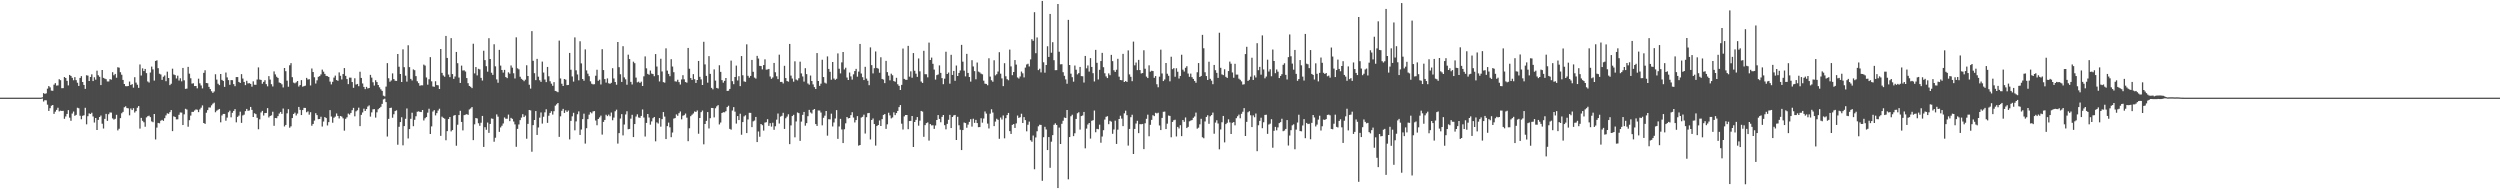 <?xml version="1.0" encoding="UTF-8"?>
<svg xmlns="http://www.w3.org/2000/svg" width="1920" height="150">
  <path d="M0 75.000h1v1.000H0zM1 75.000h1v1.000H1zM2 75.000h1v1.000H2zM3 75.000h1v1.000H3zM4 75.000h1v1.000H4zM5 75.000h1v1.000H5zM6 75.000h1v1.000H6zM7 75.000h1v1.000H7zM8 75.000h1v1.000H8zM9 75.000h1v1.000H9zM10 75.000h1v1.000H10zM11 75.000h1v1.000H11zM12 75.000h1v1.000H12zM13 75.000h1v1.000H13zM14 75.000h1v1.000H14zM15 75.000h1v1.000H15zM16 75.000h1v1.000H16zM17 75.000h1v1.000H17zM18 75.000h1v1.000H18zM19 75.000h1v1.000H19zM20 75.000h1v1.000H20zM21 75.000h1v1.000H21zM22 75.000h1v1.000H22zM23 75.000h1v1.000H23zM24 75.000h1v1.000H24zM25 75.000h1v1.000H25zM26 75.000h1v1.000H26zM27 75.000h1v1.000H27zM28 75.000h1v1.000H28zM29 75.000h1v1.000H29zM30 75.000h1v1.000H30zM31 75.000h1v1.000H31zM32 74.716h1v1.000H32zM33 71.514h1v6.438H33zM34 72.065h1v4.908H34zM35 71.674h1v5.386H35zM36 68.083h1v12.283H36zM37 66.079h1v19.141H37zM38 67.112h1v16.009H38zM39 69.599h1v11.586H39zM40 69.710h1v10.924H40zM41 65.017h1v22.433H41zM42 63.854h1v21.885H42zM43 65.744h1v18.614H43zM44 65.606h1v17.119H44zM45 60.814h1v24.751H45zM46 61.571h1v23.398H46zM47 67.713h1v17.537H47zM48 67.711h1v17.382H48zM49 59.150h1v32.113H49zM50 59.902h1v29.553H50zM51 62.123h1v25.365H51zM52 65.589h1v18.986H52zM53 57.530h1v32.856H53zM54 58.320h1v34.466H54zM55 59.761h1v27.415H55zM56 61.648h1v24.021H56zM57 59.255h1v29.683H57zM58 61.552h1v26.663H58zM59 63.527h1v19.233H59zM60 66.001h1v17.165H60zM61 59.853h1v29.024H61zM62 58.486h1v33.104H62zM63 62.992h1v25.959H63zM64 65.217h1v23.300H64zM65 68.265h1v14.514H65zM66 57.809h1v37.701H66zM67 58.072h1v31.195H67zM68 62.208h1v24.888H68zM69 59.137h1v28.398H69zM70 57.090h1v29.502H70zM71 62.234h1v27.236H71zM72 59.346h1v34.767H72zM73 61.171h1v29.433H73zM74 54.263h1v45.556H74zM75 57.808h1v34.254H75zM76 58.992h1v30.840H76zM77 65.345h1v23.408H77zM78 53.744h1v41.276H78zM79 59.802h1v38.922H79zM80 60.382h1v30.899H80zM81 60.809h1v26.647H81zM82 62.574h1v30.232H82zM83 62.550h1v25.215H83zM84 60.796h1v25.603H84zM85 61.190h1v25.305H85zM86 55.473h1v35.448H86zM87 57.816h1v34.060H87zM88 56.762h1v34.453H88zM89 59.684h1v28.501H89zM90 51.663h1v48.497H90zM91 51.971h1v46.901H91zM92 55.460h1v35.284H92zM93 57.417h1v29.595H93zM94 61.410h1v24.508H94zM95 64.536h1v17.819H95zM96 66.167h1v15.481H96zM97 66.239h1v16.731H97zM98 66.055h1v17.139H98zM99 62.613h1v25.985H99zM100 65.301h1v17.984H100zM101 64.623h1v19.929H101zM102 67.352h1v15.741H102zM103 59.291h1v27.154H103zM104 63.436h1v21.931H104zM105 65.062h1v17.703H105zM106 67.464h1v13.970H106zM107 49.517h1v49.264H107zM108 58.033h1v32.468H108zM109 52.501h1v40.277H109zM110 54.599h1v39.304H110zM111 52.929h1v44.412H111zM112 56.143h1v34.009H112zM113 62.575h1v26.673H113zM114 63.371h1v25.481H114zM115 55.719h1v34.229H115zM116 51.169h1v42.041H116zM117 53.318h1v40.554H117zM118 61.905h1v25.666H118zM119 46.818h1v60.313H119zM120 46.314h1v51.708H120zM121 52.380h1v42.013H121zM122 56.620h1v38.115H122zM123 57.210h1v35.517H123zM124 61.339h1v30.726H124zM125 58.949h1v33.895H125zM126 57.937h1v32.831H126zM127 62.343h1v26.307H127zM128 55.035h1v31.985H128zM129 59.915h1v27.475H129zM130 65.369h1v20.755H130zM131 64.308h1v20.214H131zM132 52.759h1v47.939H132zM133 57.213h1v32.154H133zM134 57.696h1v32.146H134zM135 60.274h1v31.433H135zM136 58.137h1v33.534H136zM137 61.830h1v26.357H137zM138 60.110h1v26.251H138zM139 62.480h1v23.990H139zM140 52.153h1v43.873H140zM141 61.714h1v26.076H141zM142 68.258h1v15.322H142zM143 68.067h1v16.072H143zM144 51.361h1v45.950H144zM145 56.598h1v35.701H145zM146 60.111h1v28.681H146zM147 64.213h1v21.725H147zM148 63.924h1v21.993H148zM149 66.077h1v18.759H149zM150 66.061h1v17.947H150zM151 67.840h1v16.417H151zM152 60.395h1v25.709H152zM153 64.002h1v20.037H153zM154 65.637h1v17.066H154zM155 67.873h1v13.050H155zM156 55.951h1v38.495H156zM157 53.945h1v41.181H157zM158 63.719h1v22.861H158zM159 63.957h1v20.608H159zM160 66.699h1v15.852H160zM161 68.403h1v14.190H161zM162 70.115h1v10.762H162zM163 71.310h1v8.312H163zM164 70.228h1v8.611H164zM165 57.036h1v29.166H165zM166 61.116h1v23.895H166zM167 64.298h1v19.969H167zM168 65.357h1v18.303H168zM169 56.843h1v37.131H169zM170 61.319h1v27.339H170zM171 62.174h1v25.328H171zM172 66.721h1v20.761H172zM173 55.696h1v37.007H173zM174 59.418h1v30.894H174zM175 61.531h1v24.703H175zM176 65.137h1v19.851H176zM177 61.492h1v28.633H177zM178 61.595h1v25.041H178zM179 64.604h1v20.573H179zM180 66.192h1v17.601H180zM181 59.165h1v34.811H181zM182 59.175h1v30.588H182zM183 62.944h1v25.825H183zM184 63.682h1v22.094H184zM185 56.950h1v37.403H185zM186 60.292h1v28.383H186zM187 62.927h1v25.146H187zM188 65.366h1v19.972H188zM189 62.038h1v21.602H189zM190 64.070h1v21.046H190zM191 63.907h1v20.951H191zM192 64.429h1v17.693H192zM193 66.576h1v17.800H193zM194 62.472h1v27.397H194zM195 65.064h1v21.942H195zM196 65.107h1v22.532H196zM197 61.084h1v29.376H197zM198 51.772h1v47.492H198zM199 61.058h1v30.611H199zM200 61.370h1v25.023H200zM201 64.331h1v20.838H201zM202 62.869h1v25.884H202zM203 61.614h1v25.241H203zM204 64.636h1v22.123H204zM205 66.282h1v16.743H205zM206 58.487h1v31.721H206zM207 61.120h1v27.946H207zM208 64.663h1v23.915H208zM209 66.410h1v19.401H209zM210 54.844h1v41.751H210zM211 57.145h1v33.481H211zM212 58.942h1v31.855H212zM213 59.857h1v29.338H213zM214 63.378h1v23.793H214zM215 63.789h1v22.160H215zM216 64.771h1v22.687H216zM217 67.175h1v16.193H217zM218 52.218h1v44.882H218zM219 54.681h1v41.268H219zM220 61.963h1v25.053H220zM221 66.599h1v17.249H221zM222 50.143h1v47.963H222zM223 48.490h1v48.536H223zM224 59.278h1v31.422H224zM225 63.447h1v24.097H225zM226 64.010h1v22.523H226zM227 63.208h1v25.461H227zM228 62.224h1v25.036H228zM229 66.466h1v15.674H229zM230 65.320h1v19.073H230zM231 61.542h1v26.826H231zM232 66.538h1v18.000H232zM233 66.162h1v16.687H233zM234 65.778h1v17.132H234zM235 59.817h1v26.387H235zM236 61.064h1v24.476H236zM237 60.808h1v27.261H237zM238 65.621h1v20.543H238zM239 52.591h1v43.963H239zM240 55.315h1v39.853H240zM241 59.339h1v33.305H241zM242 64.173h1v22.755H242zM243 61.687h1v26.714H243zM244 59.007h1v32.519H244zM245 58.466h1v32.925H245zM246 57.159h1v32.501H246zM247 53.430h1v43.762H247zM248 55.031h1v38.312H248zM249 56.722h1v33.161H249zM250 58.268h1v32.399H250zM251 58.483h1v37.889H251zM252 59.144h1v34.629H252zM253 62.658h1v21.947H253zM254 64.796h1v24.689H254zM255 62.839h1v31.426H255zM256 59.614h1v30.827H256zM257 58.083h1v31.456H257zM258 61.508h1v25.611H258zM259 62.054h1v26.975H259zM260 55.592h1v35.400H260zM261 58.211h1v30.880H261zM262 61.014h1v28.511H262zM263 56.887h1v34.015H263zM264 52.275h1v48.064H264zM265 58.290h1v32.967H265zM266 60.742h1v29.386H266zM267 64.630h1v22.624H267zM268 59.582h1v28.430H268zM269 59.648h1v27.072H269zM270 63.033h1v21.625H270zM271 67.430h1v15.432H271zM272 60.126h1v29.242H272zM273 64.899h1v20.593H273zM274 64.463h1v20.204H274zM275 66.189h1v16.486H275zM276 55.099h1v41.796H276zM277 59.853h1v28.342H277zM278 64.107h1v22.250H278zM279 66.784h1v16.667H279zM280 68.463h1v16.793H280zM281 66.708h1v17.049H281zM282 67.966h1v13.859H282zM283 67.601h1v13.358H283zM284 57.507h1v32.035H284zM285 59.590h1v26.710H285zM286 63.199h1v20.752H286zM287 65.687h1v18.104H287zM288 61.608h1v28.697H288zM289 63.007h1v23.247H289zM290 65.255h1v18.640H290zM291 67.081h1v15.925H291zM292 68.604h1v13.403H292zM293 69.807h1v9.969H293zM294 73.491h1v2.860H294zM295 74.031h1v1.739H295zM296 66.534h1v11.915H296zM297 48.476h1v56.365H297zM298 60.090h1v31.198H298zM299 62.758h1v20.210H299zM300 61.773h1v20.904H300zM301 56.345h1v34.083H301zM302 60.710h1v27.062H302zM303 61.980h1v23.323H303zM304 62.158h1v22.596H304zM305 41.471h1v69.701H305zM306 51.229h1v46.152H306zM307 56.843h1v36.894H307zM308 62.972h1v27.113H308zM309 37.881h1v73.721H309zM310 51.588h1v45.227H310zM311 58.124h1v33.092H311zM312 62.681h1v20.607H312zM313 34.765h1v71.560H313zM314 51.545h1v47.579H314zM315 60.581h1v30.676H315zM316 61.817h1v24.737H316zM317 53.310h1v43.595H317zM318 53.919h1v38.064H318zM319 58.487h1v30.816H319zM320 62.436h1v23.385H320zM321 63.870h1v21.654H321zM322 65.824h1v20.086H322zM323 65.464h1v20.598H323zM324 65.532h1v18.939H324zM325 49.633h1v42.898H325zM326 50.366h1v40.479H326zM327 59.482h1v30.443H327zM328 65.047h1v21.476H328zM329 60.898h1v22.594H329zM330 43.855h1v59.081H330zM331 62.470h1v34.588H331zM332 66.410h1v19.249H332zM333 66.641h1v17.916H333zM334 62.409h1v26.198H334zM335 65.339h1v21.540H335zM336 65.513h1v19.362H336zM337 68.358h1v15.144H337zM338 37.621h1v66.744H338zM339 55.940h1v33.675H339zM340 57.982h1v32.560H340zM341 58.910h1v32.248H341zM342 27.612h1v80.101H342zM343 44.477h1v56.253H343zM344 57.259h1v34.179H344zM345 59.235h1v30.621H345zM346 29.277h1v71.619H346zM347 56.867h1v43.021H347zM348 60.569h1v28.254H348zM349 58.700h1v29.595H349zM350 39.890h1v72.052H350zM351 48.559h1v47.251H351zM352 59.569h1v28.779H352zM353 63.701h1v21.377H353zM354 50.389h1v43.242H354zM355 54.092h1v46.069H355zM356 54.017h1v34.381H356zM357 54.954h1v33.113H357zM358 59.944h1v27.712H358zM359 63.879h1v24.325H359zM360 66.014h1v18.033H360zM361 66.688h1v16.639H361zM362 67.665h1v14.561H362zM363 33.577h1v74.066H363zM364 56.371h1v39.116H364zM365 51.531h1v39.117H365zM366 57.894h1v33.111H366zM367 52.824h1v41.833H367zM368 53.283h1v43.321H368zM369 59.810h1v34.473H369zM370 61.824h1v27.237H370zM371 38.961h1v73.909H371zM372 46.198h1v51.506H372zM373 50.852h1v48.847H373zM374 55.043h1v39.056H374zM375 29.321h1v72.696H375zM376 45.328h1v49.830H376zM377 55.838h1v35.162H377zM378 57.523h1v33.699H378zM379 34.016h1v74.811H379zM380 50.961h1v54.841H380zM381 60.987h1v26.880H381zM382 63.543h1v26.070H382zM383 38.286h1v62.988H383zM384 50.361h1v47.546H384zM385 53.736h1v42.835H385zM386 55.770h1v39.069H386zM387 53.638h1v36.585H387zM388 59.170h1v32.027H388zM389 59.994h1v31.208H389zM390 55.571h1v32.442H390zM391 56.581h1v36.462H391zM392 50.280h1v40.258H392zM393 51.953h1v39.346H393zM394 56.278h1v37.056H394zM395 60.268h1v35.293H395zM396 28.679h1v84.043H396zM397 52.498h1v46.461H397zM398 53.259h1v42.347H398zM399 58.933h1v33.309H399zM400 60.522h1v29.806H400zM401 61.327h1v26.397H401zM402 62.359h1v27.571H402zM403 61.171h1v27.533H403zM404 50.108h1v56.424H404zM405 58.356h1v36.765H405zM406 65.060h1v19.434H406zM407 68.056h1v16.720H407zM408 23.913h1v92.619H408zM409 46.689h1v49.395H409zM410 56.232h1v35.946H410zM411 61.562h1v23.734H411zM412 45.228h1v58.414H412zM413 58.871h1v39.027H413zM414 61.658h1v28.701H414zM415 62.880h1v23.497H415zM416 47.310h1v47.595H416zM417 55.690h1v33.938H417zM418 61.083h1v25.191H418zM419 63.070h1v20.843H419zM420 51.383h1v42.973H420zM421 58.580h1v30.311H421zM422 62.426h1v24.313H422zM423 64.269h1v21.155H423zM424 65.905h1v22.102H424zM425 63.056h1v22.349H425zM426 69.835h1v11.325H426zM427 70.204h1v9.917H427zM428 70.811h1v8.300H428zM429 31.166h1v73.937H429zM430 60.256h1v29.079H430zM431 64.324h1v20.775H431zM432 66.043h1v17.548H432zM433 60.685h1v26.024H433zM434 61.171h1v23.542H434zM435 65.372h1v20.583H435zM436 65.207h1v19.703H436zM437 40.633h1v66.406H437zM438 53.572h1v39.237H438zM439 58.704h1v30.643H439zM440 62.658h1v23.963H440zM441 28.716h1v71.404H441zM442 54.013h1v39.217H442zM443 57.199h1v30.566H443zM444 61.686h1v23.853H444zM445 31.684h1v71.939H445zM446 48.665h1v50.795H446zM447 60.663h1v30.826H447zM448 61.992h1v25.328H448zM449 37.917h1v72.380H449zM450 54.052h1v44.386H450zM451 56.566h1v34.920H451zM452 58.504h1v29.543H452zM453 62.484h1v23.697H453zM454 64.322h1v22.734H454zM455 64.817h1v20.715H455zM456 64.646h1v20.668H456zM457 58.154h1v34.441H457zM458 53.536h1v42.684H458zM459 62.059h1v29.308H459zM460 61.201h1v28.953H460zM461 64.872h1v23.920H461zM462 37.763h1v65.632H462zM463 53.822h1v39.797H463zM464 60.705h1v31.389H464zM465 63.422h1v24.685H465zM466 60.206h1v28.982H466zM467 63.939h1v24.098H467zM468 64.335h1v24.971H468zM469 63.611h1v22.831H469zM470 52.365h1v40.011H470zM471 60.285h1v30.040H471zM472 62.969h1v22.462H472zM473 65.059h1v19.150H473zM474 32.241h1v78.026H474zM475 51.600h1v50.631H475zM476 57.054h1v34.003H476zM477 62.909h1v24.749H477zM478 35.506h1v68.457H478zM479 59.456h1v36.170H479zM480 60.949h1v26.957H480zM481 65.053h1v20.385H481zM482 41.973h1v57.279H482zM483 45.344h1v53.685H483zM484 62.865h1v28.283H484zM485 64.890h1v23.263H485zM486 47.357h1v57.890H486zM487 48.519h1v46.788H487zM488 59.585h1v29.896H488zM489 63.223h1v24.593H489zM490 62.710h1v27.514H490zM491 63.699h1v26.824H491zM492 62.701h1v26.342H492zM493 66.055h1v18.012H493zM494 58.620h1v31.636H494zM495 43.335h1v61.505H495zM496 52.466h1v41.921H496zM497 56.755h1v30.777H497zM498 57.421h1v32.851H498zM499 54.172h1v41.598H499zM500 56.505h1v36.749H500zM501 56.906h1v33.889H501zM502 58.502h1v31.332H502zM503 41.510h1v67.011H503zM504 51.121h1v42.858H504zM505 57.724h1v37.165H505zM506 62.551h1v28.115H506zM507 45.122h1v52.183H507zM508 54.904h1v36.586H508zM509 63.080h1v22.967H509zM510 63.474h1v26.055H510zM511 37.099h1v69.726H511zM512 54.238h1v42.634H512zM513 56.731h1v37.406H513zM514 58.514h1v39.274H514zM515 45.472h1v59.916H515zM516 51.089h1v50.702H516zM517 55.424h1v35.656H517zM518 62.440h1v28.251H518zM519 62.655h1v25.189H519zM520 61.217h1v27.708H520zM521 63.064h1v23.853H521zM522 64.914h1v20.670H522zM523 61.043h1v30.579H523zM524 57.758h1v31.140H524zM525 60.926h1v27.492H525zM526 63.010h1v24.196H526zM527 63.483h1v26.885H527zM528 36.817h1v71.646H528zM529 52.794h1v45.720H529zM530 59.970h1v29.265H530zM531 61.395h1v26.700H531zM532 56.959h1v30.186H532zM533 60.835h1v24.746H533zM534 63.707h1v22.244H534zM535 61.419h1v23.398H535zM536 46.772h1v55.941H536zM537 58.987h1v31.617H537zM538 60.954h1v25.169H538zM539 65.263h1v19.624H539zM540 32.107h1v78.752H540zM541 49.434h1v45.802H541zM542 58.256h1v34.563H542zM543 63.498h1v22.565H543zM544 43.095h1v55.565H544zM545 56.712h1v34.044H545zM546 67.473h1v15.406H546zM547 68.583h1v14.410H547zM548 53.274h1v36.893H548zM549 61.909h1v21.252H549zM550 67.540h1v14.136H550zM551 67.997h1v12.727H551zM552 50.104h1v45.501H552zM553 55.181h1v38.948H553zM554 61.557h1v25.213H554zM555 63.507h1v22.637H555zM556 62.089h1v24.165H556zM557 59.897h1v25.482H557zM558 69.820h1v12.399H558zM559 69.678h1v11.513H559zM560 68.290h1v30.691H560zM561 46.517h1v53.081H561zM562 62.343h1v22.549H562zM563 64.684h1v17.612H563zM564 59.143h1v26.614H564zM565 50.372h1v44.547H565zM566 61.816h1v27.308H566zM567 58.537h1v33.658H567zM568 66.130h1v21.193H568zM569 43.050h1v60.450H569zM570 57.784h1v35.966H570zM571 62.502h1v26.913H571zM572 62.888h1v25.643H572zM573 34.064h1v68.149H573zM574 58.196h1v33.558H574zM575 59.654h1v26.975H575zM576 58.301h1v28.393H576zM577 46.011h1v51.638H577zM578 55.138h1v38.044H578zM579 59.596h1v32.953H579zM580 60.373h1v29.409H580zM581 42.905h1v66.220H581zM582 44.973h1v55.978H582zM583 50.600h1v54.420H583zM584 50.734h1v44.517H584zM585 53.319h1v42.856H585zM586 49.968h1v50.332H586zM587 45.587h1v48.589H587zM588 53.506h1v40.327H588zM589 53.324h1v38.230H589zM590 52.944h1v43.707H590zM591 58.710h1v35.901H591zM592 60.541h1v36.699H592zM593 59.514h1v34.766H593zM594 48.326h1v51.350H594zM595 55.509h1v41.447H595zM596 58.565h1v33.323H596zM597 60.778h1v26.400H597zM598 41.995h1v52.886H598zM599 62.918h1v26.627H599zM600 62.876h1v26.065H600zM601 64.095h1v22.537H601zM602 50.530h1v48.476H602zM603 59.966h1v30.841H603zM604 62.254h1v27.283H604zM605 62.705h1v25.038H605zM606 33.753h1v76.945H606zM607 58.041h1v38.275H607zM608 60.336h1v28.827H608zM609 62.702h1v25.457H609zM610 47.108h1v58.358H610zM611 61.071h1v32.191H611zM612 61.764h1v24.590H612zM613 60.088h1v26.814H613zM614 47.384h1v60.785H614zM615 56.369h1v37.039H615zM616 58.716h1v29.498H616zM617 62.667h1v23.309H617zM618 52.393h1v44.125H618zM619 56.937h1v37.635H619zM620 64.122h1v25.095H620zM621 65.048h1v19.309H621zM622 58.010h1v28.350H622zM623 62.232h1v24.937H623zM624 64.795h1v19.579H624zM625 66.909h1v16.810H625zM626 68.369h1v26.919H626zM627 40.740h1v55.990H627zM628 62.200h1v22.642H628zM629 65.968h1v18.934H629zM630 64.235h1v22.183H630zM631 45.853h1v50.408H631zM632 59.172h1v31.294H632zM633 63.464h1v25.376H633zM634 64.131h1v21.114H634zM635 43.331h1v60.882H635zM636 52.948h1v38.581H636zM637 55.124h1v36.594H637zM638 61.243h1v26.061H638zM639 47.630h1v49.518H639zM640 60.327h1v33.710H640zM641 61.347h1v29.645H641zM642 60.534h1v24.034H642zM643 40.991h1v65.671H643zM644 52.813h1v44.294H644zM645 56.359h1v34.944H645zM646 47.899h1v51.541H646zM647 39.945h1v69.906H647zM648 53.337h1v45.960H648zM649 52.031h1v42.664H649zM650 59.567h1v30.269H650zM651 61.416h1v29.492H651zM652 55.706h1v34.939H652zM653 58.685h1v29.751H653zM654 61.117h1v25.051H654zM655 57.104h1v33.180H655zM656 54.595h1v39.446H656zM657 52.892h1v39.332H657zM658 58.883h1v30.321H658zM659 55.003h1v56.887H659zM660 33.734h1v77.610H660zM661 56.454h1v33.830H661zM662 59.311h1v30.377H662zM663 61.471h1v26.589H663zM664 51.292h1v51.236H664zM665 60.362h1v29.644H665zM666 62.013h1v24.924H666zM667 65.428h1v21.322H667zM668 36.422h1v70.707H668zM669 50.021h1v42.123H669zM670 56.394h1v34.598H670zM671 52.370h1v42.924H671zM672 39.509h1v72.304H672zM673 52.190h1v44.652H673zM674 52.746h1v43.277H674zM675 55.871h1v36.661H675zM676 43.972h1v52.776H676zM677 60.630h1v30.855H677zM678 61.112h1v27.154H678zM679 63.834h1v23.775H679zM680 46.767h1v52.201H680zM681 55.373h1v40.108H681zM682 58.099h1v28.477H682zM683 61.713h1v26.920H683zM684 56.585h1v34.351H684zM685 57.804h1v32.416H685zM686 62.259h1v24.030H686zM687 62.768h1v25.666H687zM688 59.771h1v27.079H688zM689 64.711h1v20.481H689zM690 65.925h1v16.360H690zM691 69.100h1v11.603H691zM692 65.167h1v29.794H692zM693 37.263h1v62.204H693zM694 60.568h1v28.821H694zM695 61.230h1v27.096H695zM696 61.323h1v26.982H696zM697 35.230h1v64.000H697zM698 58.876h1v34.124H698zM699 54.759h1v38.054H699zM700 59.683h1v29.395H700zM701 40.780h1v72.105H701zM702 54.316h1v39.381H702zM703 56.555h1v35.525H703zM704 59.017h1v30.905H704zM705 44.879h1v51.612H705zM706 54.782h1v37.882H706zM707 62.644h1v22.568H707zM708 63.672h1v22.039H708zM709 39.022h1v66.047H709zM710 56.977h1v39.147H710zM711 57.023h1v37.557H711zM712 59.393h1v34.593H712zM713 32.710h1v75.287H713zM714 46.062h1v49.202H714zM715 44.237h1v52.093H715zM716 49.024h1v47.204H716zM717 53.429h1v45.536H717zM718 61.126h1v35.227H718zM719 57.722h1v34.417H719zM720 57.212h1v31.180H720zM721 50.243h1v41.098H721zM722 55.960h1v37.955H722zM723 60.011h1v29.730H723zM724 64.678h1v23.637H724zM725 60.418h1v35.717H725zM726 39.744h1v59.562H726zM727 56.829h1v38.285H727zM728 55.710h1v36.314H728zM729 64.278h1v23.943H729zM730 42.088h1v56.277H730zM731 57.572h1v32.279H731zM732 54.455h1v34.150H732zM733 62.049h1v26.206H733zM734 50.320h1v57.213H734zM735 58.393h1v31.328H735zM736 56.000h1v40.181H736zM737 54.108h1v45.519H737zM738 34.461h1v80.766H738zM739 47.373h1v52.518H739zM740 54.250h1v39.863H740zM741 58.667h1v35.852H741zM742 41.373h1v56.707H742zM743 56.000h1v39.675H743zM744 59.146h1v34.447H744zM745 62.661h1v28.906H745zM746 46.251h1v51.003H746zM747 51.053h1v40.121H747zM748 54.655h1v39.708H748zM749 60.882h1v31.165H749zM750 48.009h1v46.520H750zM751 55.002h1v42.694H751zM752 55.609h1v41.979H752zM753 56.585h1v34.235H753zM754 57.095h1v37.089H754zM755 61.971h1v29.077H755zM756 64.269h1v21.336H756zM757 64.461h1v22.784H757zM758 65.464h1v29.439H758zM759 44.758h1v53.929H759zM760 58.820h1v28.460H760zM761 61.634h1v22.302H761zM762 62.774h1v23.633H762zM763 46.279h1v50.604H763zM764 57.890h1v35.506H764zM765 56.999h1v34.191H765zM766 54.942h1v37.085H766zM767 40.113h1v66.500H767zM768 56.585h1v33.702H768zM769 60.221h1v31.580H769zM770 66.156h1v22.536H770zM771 48.543h1v57.715H771zM772 58.552h1v32.215H772zM773 60.811h1v27.574H773zM774 61.620h1v25.124H774zM775 38.092h1v62.594H775zM776 50.980h1v51.857H776zM777 57.766h1v38.128H777zM778 55.295h1v39.997H778zM779 46.147h1v52.098H779zM780 49.636h1v45.127H780zM781 59.492h1v29.213H781zM782 60.329h1v30.260H782zM783 58.707h1v31.286H783zM784 54.931h1v32.426H784zM785 56.317h1v38.128H785zM786 59.431h1v30.509H786zM787 51.943h1v40.342H787zM788 49.484h1v51.376H788zM789 48.949h1v46.852H789zM790 51.054h1v42.313H790zM791 45.633h1v62.112H791zM792 30.120h1v78.744H792zM793 31.348h1v72.739H793zM794 9.379h1v120.603H794zM795 40.877h1v64.703H795zM796 28.761h1v72.063H796zM797 53.875h1v43.168H797zM798 52.806h1v43.009H798zM799 55.593h1v40.380H799zM800 0.735h1v138.119H800zM801 47.840h1v57.510H801zM802 55.823h1v41.573H802zM803 49.936h1v49.503H803zM804 35.536h1v79.725H804zM805 43.731h1v61.518H805zM806 10.688h1v118.199H806zM807 40.519h1v68.264H807zM808 32.402h1v71.365H808zM809 46.252h1v49.579H809zM810 53.930h1v40.794H810zM811 53.874h1v42.063H811zM812 3.083h1v141.344H812zM813 39.757h1v58.247H813zM814 49.422h1v61.146H814zM815 49.309h1v45.750H815zM816 55.435h1v37.271H816zM817 58.234h1v32.041H817zM818 61.001h1v29.609H818zM819 64.283h1v20.187H819zM820 15.235h1v122.502H820zM821 49.898h1v55.387H821zM822 56.576h1v32.737H822zM823 59.273h1v28.833H823zM824 62.723h1v41.828H824zM825 50.319h1v52.054H825zM826 53.570h1v37.770H826zM827 57.124h1v29.865H827zM828 56.153h1v30.044H828zM829 51.416h1v48.123H829zM830 58.453h1v30.675H830zM831 58.580h1v30.105H831zM832 63.370h1v22.600H832zM833 42.957h1v70.975H833zM834 52.478h1v46.265H834zM835 50.285h1v45.340H835zM836 54.982h1v39.486H836zM837 44.632h1v61.809H837zM838 51.415h1v41.377H838zM839 56.238h1v36.068H839zM840 62.583h1v22.296H840zM841 38.303h1v63.273H841zM842 48.223h1v50.749H842zM843 61.014h1v38.254H843zM844 53.595h1v42.158H844zM845 46.894h1v62.744H845zM846 40.587h1v64.246H846zM847 51.612h1v48.394H847zM848 56.256h1v35.583H848zM849 58.652h1v31.028H849zM850 59.951h1v29.278H850zM851 56.373h1v38.989H851zM852 57.742h1v35.054H852zM853 42.122h1v51.310H853zM854 46.962h1v55.809H854zM855 53.939h1v45.487H855zM856 55.241h1v37.435H856zM857 53.566h1v56.977H857zM858 45.174h1v54.425H858zM859 58.863h1v32.544H859zM860 61.452h1v27.413H860zM861 61.665h1v29.409H861zM862 41.354h1v55.495H862zM863 62.996h1v24.040H863zM864 62.280h1v22.735H864zM865 62.931h1v25.518H865zM866 38.704h1v73.123H866zM867 57.162h1v41.878H867zM868 58.990h1v31.027H868zM869 62.386h1v25.726H869zM870 31.957h1v86.311H870zM871 50.179h1v48.845H871zM872 48.020h1v46.846H872zM873 53.850h1v38.940H873zM874 45.972h1v56.259H874zM875 53.820h1v41.528H875zM876 56.440h1v39.009H876zM877 56.134h1v39.063H877zM878 38.607h1v75.914H878zM879 52.765h1v41.887H879zM880 58.854h1v32.370H880zM881 59.947h1v28.141H881zM882 50.177h1v54.465H882zM883 55.032h1v40.791H883zM884 54.302h1v37.766H884zM885 54.554h1v33.913H885zM886 59.735h1v29.442H886zM887 58.440h1v28.196H887zM888 64.737h1v22.365H888zM889 67.028h1v19.560H889zM890 58.862h1v37.516H890zM891 38.136h1v61.762H891zM892 56.436h1v34.147H892zM893 62.237h1v23.641H893zM894 61.012h1v24.719H894zM895 48.372h1v50.776H895zM896 56.607h1v38.351H896zM897 58.232h1v30.517H897zM898 62.475h1v26.575H898zM899 43.565h1v61.880H899zM900 53.159h1v40.488H900zM901 52.341h1v40.008H901zM902 58.925h1v33.041H902zM903 52.410h1v52.418H903zM904 55.067h1v42.420H904zM905 60.298h1v38.343H905zM906 58.303h1v37.845H906zM907 42.038h1v62.532H907zM908 53.511h1v38.669H908zM909 54.932h1v38.625H909zM910 52.068h1v38.167H910zM911 50.829h1v47.508H911zM912 56.466h1v40.957H912zM913 59.005h1v34.194H913zM914 56.531h1v36.077H914zM915 59.297h1v32.895H915zM916 60.628h1v29.853H916zM917 62.174h1v27.286H917zM918 63.551h1v22.933H918zM919 55.515h1v43.286H919zM920 48.412h1v49.620H920zM921 59.151h1v36.336H921zM922 58.335h1v32.908H922zM923 26.789h1v78.652H923zM924 37.072h1v69.093H924zM925 55.490h1v37.800H925zM926 58.420h1v31.380H926zM927 61.393h1v27.112H927zM928 47.420h1v47.672H928zM929 60.536h1v28.738H929zM930 61.936h1v26.411H930zM931 64.674h1v21.806H931zM932 49.877h1v52.821H932zM933 53.931h1v40.242H933zM934 55.960h1v36.408H934zM935 59.805h1v35.075H935zM936 25.158h1v89.507H936zM937 52.052h1v47.387H937zM938 57.128h1v36.769H938zM939 57.720h1v31.306H939zM940 53.171h1v56.181H940zM941 58.994h1v36.332H941zM942 59.843h1v34.452H942zM943 54.557h1v37.106H943zM944 47.305h1v46.702H944zM945 48.973h1v53.962H945zM946 55.672h1v38.632H946zM947 59.716h1v34.049H947zM948 49.011h1v47.259H948zM949 57.304h1v33.471H949zM950 57.272h1v32.029H950zM951 60.395h1v27.617H951zM952 61.278h1v29.537H952zM953 62.529h1v24.857H953zM954 64.973h1v20.837H954zM955 64.696h1v18.353H955zM956 41.524h1v62.914H956zM957 35.919h1v57.661H957zM958 62.160h1v24.083H958zM959 61.284h1v24.094H959zM960 58.860h1v29.665H960zM961 44.319h1v53.273H961zM962 61.395h1v27.227H962zM963 57.918h1v32.142H963zM964 59.506h1v27.690H964zM965 33.198h1v82.904H965zM966 53.918h1v42.308H966zM967 51.370h1v41.473H967zM968 57.346h1v33.066H968zM969 27.191h1v71.270H969zM970 53.370h1v40.528H970zM971 60.141h1v28.128H971zM972 58.760h1v29.357H972zM973 45.834h1v56.996H973zM974 54.920h1v40.741H974zM975 53.207h1v41.749H975zM976 58.578h1v32.974H976zM977 38.037h1v75.399H977zM978 46.873h1v53.559H978zM979 56.238h1v41.215H979zM980 53.351h1v46.764H980zM981 55.035h1v42.809H981zM982 59.937h1v34.620H982zM983 58.312h1v35.485H983zM984 57.007h1v34.177H984zM985 49.762h1v50.991H985zM986 48.582h1v51.671H986zM987 57.498h1v41.532H987zM988 61.011h1v31.192H988zM989 43.854h1v67.898H989zM990 26.448h1v77.666H990zM991 43.237h1v56.733H991zM992 48.863h1v47.387H992zM993 53.487h1v42.020H993zM994 38.374h1v76.264H994zM995 56.709h1v42.800H995zM996 62.057h1v32.064H996zM997 60.714h1v27.398H997zM998 46.118h1v54.554H998zM999 50.151h1v50.720H999zM1000 58.820h1v37.559H1000zM1001 61.857h1v29.618H1001zM1002 26.056h1v80.093H1002zM1003 48.873h1v45.549H1003zM1004 49.334h1v45.965H1004zM1005 52.305h1v42.710H1005zM1006 38.456h1v68.507H1006zM1007 56.764h1v37.616H1007zM1008 57.572h1v30.756H1008zM1009 61.075h1v29.121H1009zM1010 48.643h1v48.480H1010zM1011 56.655h1v39.053H1011zM1012 62.492h1v29.358H1012zM1013 55.979h1v32.879H1013zM1014 44.180h1v56.075H1014zM1015 48.227h1v48.721H1015zM1016 55.911h1v35.961H1016zM1017 56.844h1v35.245H1017zM1018 56.081h1v35.345H1018zM1019 58.551h1v29.703H1019zM1020 58.065h1v29.944H1020zM1021 59.672h1v28.879H1021zM1022 36.513h1v62.492H1022zM1023 43.396h1v55.878H1023zM1024 52.703h1v42.340H1024zM1025 59.203h1v28.841H1025zM1026 53.802h1v43.610H1026zM1027 45.783h1v52.111H1027zM1028 52.919h1v39.949H1028zM1029 54.739h1v36.882H1029zM1030 50.675h1v47.126H1030zM1031 47.009h1v62.780H1031zM1032 57.550h1v35.177H1032zM1033 58.843h1v30.526H1033zM1034 62.055h1v21.473H1034zM1035 51.006h1v49.126H1035zM1036 60.750h1v27.530H1036zM1037 60.018h1v28.008H1037zM1038 62.119h1v23.666H1038zM1039 47.982h1v54.877H1039zM1040 53.039h1v48.248H1040zM1041 56.028h1v35.718H1041zM1042 57.640h1v35.884H1042zM1043 13.054h1v126.580H1043zM1044 47.013h1v55.054H1044zM1045 52.625h1v52.648H1045zM1046 57.775h1v39.936H1046zM1047 56.625h1v35.108H1047zM1048 53.369h1v40.239H1048zM1049 52.629h1v42.104H1049zM1050 57.944h1v36.405H1050zM1051 48.141h1v53.362H1051zM1052 38.619h1v63.806H1052zM1053 40.370h1v59.584H1053zM1054 45.610h1v52.413H1054zM1055 28.236h1v85.222H1055zM1056 48.938h1v56.556H1056zM1057 37.162h1v84.010H1057zM1058 16.362h1v111.995H1058zM1059 38.343h1v64.553H1059zM1060 38.570h1v66.140H1060zM1061 46.987h1v57.515H1061zM1062 48.037h1v51.616H1062zM1063 47.049h1v51.931H1063zM1064 6.868h1v127.408H1064zM1065 42.989h1v67.357H1065zM1066 55.775h1v47.929H1066zM1067 51.153h1v46.217H1067zM1068 37.118h1v74.880H1068zM1069 48.313h1v51.291H1069zM1070 17.248h1v109.301H1070zM1071 44.160h1v63.580H1071zM1072 35.499h1v67.221H1072zM1073 47.828h1v44.619H1073zM1074 57.644h1v33.661H1074zM1075 53.309h1v40.881H1075zM1076 2.373h1v130.302H1076zM1077 43.526h1v58.152H1077zM1078 52.533h1v52.015H1078zM1079 51.193h1v46.647H1079zM1080 47.441h1v54.232H1080zM1081 55.722h1v38.438H1081zM1082 56.379h1v37.993H1082zM1083 61.237h1v27.603H1083zM1084 15.818h1v118.914H1084zM1085 49.179h1v54.703H1085zM1086 58.732h1v35.209H1086zM1087 58.514h1v34.767H1087zM1088 47.933h1v53.891H1088zM1089 56.990h1v40.791H1089zM1090 61.662h1v27.157H1090zM1091 62.026h1v22.981H1091zM1092 64.545h1v22.490H1092zM1093 48.895h1v46.137H1093zM1094 60.623h1v27.932H1094zM1095 62.278h1v24.755H1095zM1096 64.673h1v21.103H1096zM1097 45.533h1v56.815H1097zM1098 54.168h1v45.755H1098zM1099 51.848h1v41.139H1099zM1100 57.262h1v37.246H1100zM1101 45.254h1v62.737H1101zM1102 60.408h1v32.165H1102zM1103 60.888h1v25.234H1103zM1104 62.075h1v23.531H1104zM1105 44.559h1v54.208H1105zM1106 54.769h1v46.119H1106zM1107 55.587h1v41.947H1107zM1108 56.828h1v33.112H1108zM1109 46.920h1v64.983H1109zM1110 44.685h1v59.147H1110zM1111 50.442h1v48.671H1111zM1112 53.739h1v41.768H1112zM1113 52.404h1v43.750H1113zM1114 54.739h1v37.543H1114zM1115 53.803h1v39.699H1115zM1116 58.399h1v35.131H1116zM1117 46.393h1v54.676H1117zM1118 52.046h1v47.008H1118zM1119 52.295h1v44.569H1119zM1120 57.617h1v35.289H1120zM1121 36.337h1v70.388H1121zM1122 50.571h1v55.400H1122zM1123 52.939h1v42.535H1123zM1124 55.145h1v43.911H1124zM1125 56.657h1v35.726H1125zM1126 39.377h1v60.244H1126zM1127 58.841h1v35.377H1127zM1128 57.066h1v33.562H1128zM1129 56.686h1v32.711H1129zM1130 42.650h1v61.769H1130zM1131 52.364h1v40.640H1131zM1132 55.076h1v42.479H1132zM1133 61.753h1v28.450H1133zM1134 40.317h1v60.612H1134zM1135 56.369h1v37.056H1135zM1136 58.180h1v33.299H1136zM1137 56.568h1v33.612H1137zM1138 39.266h1v68.698H1138zM1139 54.182h1v38.774H1139zM1140 53.903h1v35.131H1140zM1141 57.483h1v33.041H1141zM1142 51.527h1v50.485H1142zM1143 54.961h1v36.536H1143zM1144 59.677h1v32.698H1144zM1145 60.602h1v28.619H1145zM1146 52.271h1v43.729H1146zM1147 52.804h1v41.145H1147zM1148 56.701h1v34.123H1148zM1149 60.499h1v29.214H1149zM1150 59.637h1v30.541H1150zM1151 63.552h1v26.283H1151zM1152 66.105h1v18.796H1152zM1153 66.201h1v18.741H1153zM1154 37.175h1v60.332H1154zM1155 54.913h1v43.659H1155zM1156 62.537h1v23.073H1156zM1157 63.255h1v21.764H1157zM1158 62.779h1v35.003H1158zM1159 48.938h1v48.791H1159zM1160 62.224h1v29.473H1160zM1161 60.470h1v30.249H1161zM1162 62.391h1v27.312H1162zM1163 44.688h1v65.189H1163zM1164 54.789h1v41.838H1164zM1165 54.980h1v36.860H1165zM1166 57.963h1v33.335H1166zM1167 41.831h1v66.382H1167zM1168 53.397h1v38.454H1168zM1169 60.158h1v30.751H1169zM1170 62.467h1v22.810H1170zM1171 50.402h1v53.067H1171zM1172 47.909h1v59.265H1172zM1173 53.492h1v41.055H1173zM1174 57.911h1v36.158H1174zM1175 44.754h1v67.149H1175zM1176 44.886h1v48.694H1176zM1177 49.800h1v43.627H1177zM1178 55.105h1v36.318H1178zM1179 54.295h1v41.462H1179zM1180 58.700h1v37.112H1180zM1181 60.030h1v32.085H1181zM1182 59.125h1v34.376H1182zM1183 53.463h1v41.642H1183zM1184 53.848h1v43.362H1184zM1185 56.741h1v35.579H1185zM1186 59.798h1v29.489H1186zM1187 41.964h1v78.126H1187zM1188 50.894h1v61.845H1188zM1189 58.314h1v37.914H1189zM1190 58.883h1v34.458H1190zM1191 61.586h1v31.086H1191zM1192 48.462h1v51.536H1192zM1193 62.756h1v23.269H1193zM1194 62.426h1v26.263H1194zM1195 63.632h1v21.706H1195zM1196 46.480h1v54.207H1196zM1197 49.669h1v44.125H1197zM1198 54.919h1v39.559H1198zM1199 60.951h1v28.498H1199zM1200 37.217h1v70.742H1200zM1201 51.266h1v43.998H1201zM1202 59.922h1v34.246H1202zM1203 58.729h1v31.702H1203zM1204 48.131h1v49.882H1204zM1205 60.657h1v26.971H1205zM1206 61.788h1v26.748H1206zM1207 63.933h1v21.745H1207zM1208 49.452h1v47.998H1208zM1209 56.252h1v38.035H1209zM1210 58.739h1v35.365H1210zM1211 64.553h1v28.240H1211zM1212 52.356h1v44.564H1212zM1213 56.911h1v38.180H1213zM1214 60.286h1v26.912H1214zM1215 61.527h1v23.780H1215zM1216 62.256h1v27.208H1216zM1217 63.763h1v20.220H1217zM1218 67.017h1v16.056H1218zM1219 67.999h1v13.991H1219zM1220 37.099h1v56.924H1220zM1221 52.077h1v45.617H1221zM1222 60.090h1v28.774H1222zM1223 59.435h1v27.110H1223zM1224 62.972h1v34.511H1224zM1225 33.998h1v62.435H1225zM1226 56.576h1v35.486H1226zM1227 56.922h1v33.739H1227zM1228 59.029h1v29.091H1228zM1229 32.671h1v78.374H1229zM1230 51.531h1v47.972H1230zM1231 47.824h1v50.391H1231zM1232 47.343h1v56.016H1232zM1233 34.119h1v69.002H1233zM1234 53.179h1v46.659H1234zM1235 58.079h1v34.114H1235zM1236 58.917h1v31.109H1236zM1237 42.280h1v59.860H1237zM1238 50.416h1v51.539H1238zM1239 51.844h1v49.537H1239zM1240 55.780h1v41.386H1240zM1241 39.881h1v70.473H1241zM1242 37.112h1v73.091H1242zM1243 44.694h1v57.237H1243zM1244 56.199h1v42.900H1244zM1245 55.357h1v42.084H1245zM1246 53.943h1v35.973H1246zM1247 51.469h1v45.411H1247zM1248 53.798h1v38.989H1248zM1249 48.393h1v48.912H1249zM1250 50.163h1v48.633H1250zM1251 47.820h1v47.999H1251zM1252 58.299h1v33.324H1252zM1253 31.438h1v71.572H1253zM1254 52.910h1v54.125H1254zM1255 49.916h1v47.976H1255zM1256 49.015h1v41.898H1256zM1257 55.798h1v37.559H1257zM1258 39.613h1v64.384H1258zM1259 54.959h1v35.401H1259zM1260 60.037h1v30.629H1260zM1261 60.013h1v29.656H1261zM1262 40.977h1v64.960H1262zM1263 50.433h1v44.697H1263zM1264 60.461h1v28.168H1264zM1265 63.751h1v23.017H1265zM1266 29.287h1v83.047H1266zM1267 49.086h1v58.808H1267zM1268 51.139h1v56.273H1268zM1269 51.366h1v54.661H1269zM1270 36.978h1v67.317H1270zM1271 53.298h1v43.808H1271zM1272 57.975h1v38.726H1272zM1273 54.659h1v38.574H1273zM1274 34.621h1v76.912H1274zM1275 53.082h1v48.052H1275zM1276 61.015h1v30.830H1276zM1277 64.668h1v22.938H1277zM1278 48.482h1v53.177H1278zM1279 55.304h1v39.970H1279zM1280 54.803h1v39.690H1280zM1281 57.338h1v36.243H1281zM1282 61.225h1v32.848H1282zM1283 63.322h1v23.024H1283zM1284 66.527h1v19.389H1284zM1285 66.732h1v17.005H1285zM1286 43.329h1v51.175H1286zM1287 55.396h1v44.313H1287zM1288 58.293h1v31.765H1288zM1289 61.554h1v24.843H1289zM1290 59.470h1v29.606H1290zM1291 46.501h1v46.635H1291zM1292 55.168h1v32.775H1292zM1293 54.518h1v38.055H1293zM1294 45.947h1v50.902H1294zM1295 29.171h1v92.751H1295zM1296 36.480h1v63.070H1296zM1297 43.710h1v52.618H1297zM1298 53.715h1v45.356H1298zM1299 42.310h1v60.530H1299zM1300 58.293h1v34.376H1300zM1301 57.346h1v35.196H1301zM1302 61.342h1v25.739H1302zM1303 44.024h1v59.742H1303zM1304 56.230h1v40.063H1304zM1305 58.915h1v32.231H1305zM1306 59.756h1v31.344H1306zM1307 44.924h1v60.563H1307zM1308 55.071h1v39.539H1308zM1309 54.738h1v38.328H1309zM1310 56.776h1v39.362H1310zM1311 58.757h1v36.132H1311zM1312 59.904h1v33.423H1312zM1313 64.043h1v25.753H1313zM1314 62.258h1v27.552H1314zM1315 46.870h1v54.428H1315zM1316 53.659h1v38.430H1316zM1317 56.071h1v33.127H1317zM1318 60.652h1v30.402H1318zM1319 42.089h1v66.093H1319zM1320 52.865h1v48.429H1320zM1321 33.169h1v80.642H1321zM1322 21.510h1v100.109H1322zM1323 41.234h1v66.295H1323zM1324 31.547h1v65.517H1324zM1325 54.054h1v39.095H1325zM1326 56.115h1v39.243H1326zM1327 57.051h1v36.423H1327zM1328 7.974h1v133.409H1328zM1329 48.591h1v52.506H1329zM1330 43.653h1v54.649H1330zM1331 53.469h1v42.756H1331zM1332 37.957h1v63.765H1332zM1333 55.692h1v37.906H1333zM1334 31.587h1v80.299H1334zM1335 38.134h1v70.457H1335zM1336 37.123h1v75.827H1336zM1337 46.497h1v49.363H1337zM1338 46.170h1v52.681H1338zM1339 51.058h1v45.179H1339zM1340 22.417h1v119.118H1340zM1341 50.510h1v48.469H1341zM1342 50.868h1v52.082H1342zM1343 56.340h1v37.360H1343zM1344 53.618h1v41.412H1344zM1345 54.705h1v42.728H1345zM1346 54.744h1v49.728H1346zM1347 54.473h1v45.586H1347zM1348 19.567h1v104.774H1348zM1349 50.164h1v52.040H1349zM1350 60.799h1v29.580H1350zM1351 61.584h1v27.574H1351zM1352 59.517h1v29.110H1352zM1353 51.769h1v44.136H1353zM1354 57.891h1v33.416H1354zM1355 62.556h1v25.192H1355zM1356 64.307h1v21.560H1356zM1357 62.518h1v24.909H1357zM1358 62.155h1v22.711H1358zM1359 63.821h1v20.916H1359zM1360 65.450h1v18.960H1360zM1361 49.812h1v56.201H1361zM1362 55.592h1v41.774H1362zM1363 58.043h1v40.621H1363zM1364 52.986h1v42.014H1364zM1365 57.735h1v37.068H1365zM1366 54.396h1v37.654H1366zM1367 62.917h1v26.816H1367zM1368 65.252h1v18.335H1368zM1369 59.740h1v32.709H1369zM1370 54.149h1v41.889H1370zM1371 62.937h1v21.776H1371zM1372 62.867h1v22.577H1372zM1373 48.554h1v53.704H1373zM1374 57.888h1v35.373H1374zM1375 62.013h1v27.143H1375zM1376 66.457h1v16.260H1376zM1377 64.742h1v20.707H1377zM1378 64.481h1v23.906H1378zM1379 61.512h1v26.848H1379zM1380 63.950h1v23.064H1380zM1381 58.167h1v30.158H1381zM1382 66.274h1v20.380H1382zM1383 59.167h1v27.413H1383zM1384 63.941h1v21.243H1384zM1385 59.756h1v27.696H1385zM1386 58.811h1v29.986H1386zM1387 60.484h1v27.365H1387zM1388 58.389h1v31.657H1388zM1389 62.240h1v25.624H1389zM1390 65.603h1v24.637H1390zM1391 64.820h1v19.503H1391zM1392 61.018h1v24.638H1392zM1393 61.205h1v27.947H1393zM1394 45.363h1v67.132H1394zM1395 61.339h1v30.247H1395zM1396 66.152h1v22.263H1396zM1397 68.093h1v15.745H1397zM1398 58.772h1v33.911H1398zM1399 54.844h1v38.289H1399zM1400 55.792h1v33.611H1400zM1401 57.895h1v32.216H1401zM1402 60.340h1v29.043H1402zM1403 59.825h1v32.909H1403zM1404 59.272h1v32.768H1404zM1405 62.480h1v24.272H1405zM1406 48.453h1v53.713H1406zM1407 62.879h1v23.455H1407zM1408 66.633h1v18.172H1408zM1409 65.949h1v18.428H1409zM1410 57.680h1v38.261H1410zM1411 60.158h1v28.514H1411zM1412 59.793h1v25.272H1412zM1413 61.374h1v24.102H1413zM1414 56.634h1v30.370H1414zM1415 61.936h1v23.429H1415zM1416 65.490h1v18.840H1416zM1417 68.719h1v12.850H1417zM1418 61.592h1v27.327H1418zM1419 60.550h1v28.649H1419zM1420 63.027h1v22.870H1420zM1421 64.130h1v20.267H1421zM1422 65.720h1v18.081H1422zM1423 60.232h1v29.711H1423zM1424 61.598h1v25.460H1424zM1425 60.917h1v24.919H1425zM1426 52.104h1v41.077H1426zM1427 47.958h1v56.677H1427zM1428 52.599h1v41.425H1428zM1429 56.754h1v38.484H1429zM1430 56.827h1v38.371H1430zM1431 57.236h1v34.016H1431zM1432 57.886h1v36.750H1432zM1433 60.499h1v39.053H1433zM1434 60.394h1v38.508H1434zM1435 62.246h1v30.482H1435zM1436 61.618h1v32.954H1436zM1437 63.003h1v29.989H1437zM1438 63.317h1v24.870H1438zM1439 50.608h1v43.877H1439zM1440 60.644h1v28.205H1440zM1441 56.938h1v34.557H1441zM1442 60.088h1v31.507H1442zM1443 58.607h1v30.812H1443zM1444 59.501h1v28.961H1444zM1445 65.751h1v19.560H1445zM1446 66.923h1v16.249H1446zM1447 55.052h1v33.330H1447zM1448 55.059h1v32.975H1448zM1449 59.680h1v25.869H1449zM1450 64.793h1v21.595H1450zM1451 61.653h1v24.415H1451zM1452 60.665h1v29.371H1452zM1453 63.226h1v24.507H1453zM1454 65.601h1v20.622H1454zM1455 64.370h1v20.001H1455zM1456 65.170h1v19.104H1456zM1457 64.406h1v21.867H1457zM1458 65.042h1v18.022H1458zM1459 64.288h1v23.683H1459zM1460 51.791h1v48.490H1460zM1461 64.161h1v26.352H1461zM1462 62.952h1v22.658H1462zM1463 64.536h1v23.321H1463zM1464 53.405h1v42.546H1464zM1465 58.200h1v32.221H1465zM1466 60.099h1v29.871H1466zM1467 62.462h1v25.486H1467zM1468 62.085h1v23.788H1468zM1469 62.621h1v25.491H1469zM1470 64.342h1v23.132H1470zM1471 62.608h1v24.614H1471zM1472 59.437h1v31.368H1472zM1473 59.107h1v27.382H1473zM1474 64.543h1v23.548H1474zM1475 66.144h1v17.022H1475zM1476 59.328h1v31.773H1476zM1477 61.291h1v25.899H1477zM1478 60.509h1v25.129H1478zM1479 65.039h1v20.905H1479zM1480 61.688h1v26.674H1480zM1481 67.204h1v19.086H1481zM1482 69.863h1v10.281H1482zM1483 68.131h1v12.255H1483zM1484 60.792h1v24.041H1484zM1485 63.761h1v19.971H1485zM1486 65.598h1v20.716H1486zM1487 65.689h1v16.350H1487zM1488 62.715h1v21.014H1488zM1489 63.017h1v20.435H1489zM1490 61.014h1v26.004H1490zM1491 61.986h1v22.535H1491zM1492 52.191h1v35.783H1492zM1493 38.636h1v67.861H1493zM1494 55.136h1v40.175H1494zM1495 55.957h1v35.793H1495zM1496 60.429h1v28.919H1496zM1497 58.426h1v32.481H1497zM1498 58.688h1v30.130H1498zM1499 61.395h1v25.926H1499zM1500 63.858h1v23.699H1500zM1501 59.358h1v36.841H1501zM1502 61.388h1v30.119H1502zM1503 59.111h1v30.227H1503zM1504 61.607h1v28.547H1504zM1505 42.612h1v59.458H1505zM1506 54.771h1v35.554H1506zM1507 55.047h1v38.283H1507zM1508 57.095h1v38.403H1508zM1509 54.596h1v39.646H1509zM1510 51.149h1v39.215H1510zM1511 56.130h1v31.945H1511zM1512 61.092h1v26.929H1512zM1513 49.968h1v50.428H1513zM1514 49.169h1v46.218H1514zM1515 54.285h1v37.470H1515zM1516 55.912h1v37.624H1516zM1517 52.738h1v42.929H1517zM1518 57.790h1v38.469H1518zM1519 59.777h1v30.846H1519zM1520 64.047h1v21.988H1520zM1521 62.601h1v21.439H1521zM1522 63.986h1v21.000H1522zM1523 66.532h1v17.474H1523zM1524 67.418h1v15.402H1524zM1525 50.743h1v40.867H1525zM1526 53.644h1v38.800H1526zM1527 68.502h1v14.096H1527zM1528 70.350h1v11.513H1528zM1529 71.758h1v7.525H1529zM1530 60.419h1v27.211H1530zM1531 65.542h1v17.969H1531zM1532 68.217h1v13.688H1532zM1533 69.890h1v10.857H1533zM1534 65.926h1v16.446H1534zM1535 68.998h1v11.626H1535zM1536 70.057h1v9.927H1536zM1537 70.096h1v8.958H1537zM1538 53.446h1v37.704H1538zM1539 65.399h1v18.269H1539zM1540 67.144h1v14.662H1540zM1541 70.155h1v10.657H1541zM1542 64.189h1v20.263H1542zM1543 66.517h1v16.682H1543zM1544 69.844h1v9.892H1544zM1545 71.021h1v7.943H1545zM1546 67.510h1v14.466H1546zM1547 71.739h1v7.177H1547zM1548 72.476h1v5.114H1548zM1549 73.120h1v3.639H1549zM1550 65.937h1v15.675H1550zM1551 65.757h1v16.238H1551zM1552 63.540h1v22.111H1552zM1553 61.823h1v22.875H1553zM1554 56.639h1v32.879H1554zM1555 56.421h1v34.687H1555zM1556 62.053h1v28.030H1556zM1557 68.150h1v14.777H1557zM1558 61.895h1v22.995H1558zM1559 53.440h1v41.370H1559zM1560 57.819h1v36.810H1560zM1561 58.360h1v36.960H1561zM1562 56.857h1v32.277H1562zM1563 56.290h1v31.860H1563zM1564 59.498h1v29.638H1564zM1565 57.802h1v30.168H1565zM1566 59.057h1v29.841H1566zM1567 59.554h1v27.694H1567zM1568 58.716h1v28.913H1568zM1569 63.155h1v21.802H1569zM1570 66.290h1v18.454H1570zM1571 44.336h1v56.957H1571zM1572 61.303h1v28.661H1572zM1573 61.457h1v32.609H1573zM1574 60.548h1v27.803H1574zM1575 61.174h1v23.580H1575zM1576 62.973h1v21.231H1576zM1577 65.245h1v18.504H1577zM1578 63.726h1v19.840H1578zM1579 62.875h1v20.871H1579zM1580 63.194h1v20.649H1580zM1581 63.000h1v20.168H1581zM1582 63.475h1v21.379H1582zM1583 64.049h1v20.090H1583zM1584 65.632h1v17.298H1584zM1585 53.026h1v42.456H1585zM1586 52.971h1v45.697H1586zM1587 61.349h1v27.445H1587zM1588 63.945h1v21.544H1588zM1589 65.172h1v21.530H1589zM1590 62.923h1v22.755H1590zM1591 49.509h1v44.801H1591zM1592 50.774h1v48.959H1592zM1593 56.268h1v36.891H1593zM1594 58.408h1v33.994H1594zM1595 66.244h1v21.619H1595zM1596 69.367h1v12.838H1596zM1597 70.912h1v7.860H1597zM1598 54.115h1v35.801H1598zM1599 62.865h1v22.221H1599zM1600 64.298h1v18.983H1600zM1601 67.846h1v14.306H1601zM1602 62.791h1v22.425H1602zM1603 60.316h1v25.659H1603zM1604 46.175h1v49.336H1604zM1605 55.218h1v34.796H1605zM1606 55.001h1v38.677H1606zM1607 55.487h1v33.079H1607zM1608 53.962h1v34.508H1608zM1609 57.651h1v26.658H1609zM1610 66.526h1v17.195H1610zM1611 69.673h1v12.810H1611zM1612 51.780h1v42.172H1612zM1613 64.988h1v20.256H1613zM1614 65.392h1v18.643H1614zM1615 64.874h1v19.365H1615zM1616 66.561h1v13.881H1616zM1617 67.348h1v16.835H1617zM1618 56.798h1v32.226H1618zM1619 58.786h1v32.416H1619zM1620 60.140h1v23.034H1620zM1621 67.047h1v14.156H1621zM1622 68.402h1v12.285H1622zM1623 69.540h1v9.557H1623zM1624 62.826h1v21.290H1624zM1625 61.710h1v24.886H1625zM1626 66.778h1v17.209H1626zM1627 67.392h1v16.125H1627zM1628 67.894h1v13.329H1628zM1629 68.520h1v11.343H1629zM1630 70.017h1v9.641H1630zM1631 60.581h1v24.393H1631zM1632 65.773h1v17.747H1632zM1633 67.198h1v13.425H1633zM1634 68.151h1v12.643H1634zM1635 68.706h1v11.985H1635zM1636 69.082h1v11.409H1636zM1637 62.932h1v22.439H1637zM1638 69.578h1v10.576H1638zM1639 70.127h1v10.052H1639zM1640 69.835h1v9.728H1640zM1641 70.800h1v7.613H1641zM1642 71.810h1v5.803H1642zM1643 72.619h1v4.867H1643zM1644 72.560h1v4.965H1644zM1645 63.241h1v23.527H1645zM1646 69.111h1v12.255H1646zM1647 70.272h1v10.776H1647zM1648 71.505h1v7.930H1648zM1649 72.656h1v4.604H1649zM1650 73.347h1v3.399H1650zM1651 73.500h1v2.540H1651zM1652 73.458h1v2.554H1652zM1653 73.363h1v2.766H1653zM1654 73.964h1v2.162H1654zM1655 73.550h1v2.588H1655zM1656 73.358h1v2.761H1656zM1657 73.374h1v2.610H1657zM1658 73.336h1v2.735H1658zM1659 73.333h1v2.759H1659zM1660 73.478h1v2.482H1660zM1661 73.599h1v2.124H1661zM1662 74.048h1v1.465H1662zM1663 74.519h1v1.000H1663zM1664 74.801h1v1.000H1664zM1665 74.770h1v1.000H1665zM1666 74.721h1v1.000H1666zM1667 74.703h1v1.000H1667zM1668 74.712h1v1.000H1668zM1669 74.762h1v1.000H1669zM1670 74.814h1v1.000H1670zM1671 74.754h1v1.000H1671zM1672 74.752h1v1.000H1672zM1673 74.810h1v1.000H1673zM1674 74.885h1v1.000H1674zM1675 74.951h1v1.000H1675zM1676 74.975h1v1.000H1676zM1677 74.990h1v1.000H1677zM1678 74.992h1v1.000H1678zM1679 74.997h1v1.000H1679zM1680 74.999h1v1.000H1680zM1681 75.000h1v1.000H1681zM1682 75.000h1v1.000H1682zM1683 75.000h1v1.000H1683zM1684 75.000h1v1.000H1684zM1685 75.000h1v1.000H1685zM1686 75.000h1v1.000H1686zM1687 75.000h1v1.000H1687zM1688 75.000h1v1.000H1688zM1689 75.000h1v1.000H1689zM1690 75.000h1v1.000H1690zM1691 75.000h1v1.000H1691zM1692 75.000h1v1.000H1692zM1693 75.000h1v1.000H1693zM1694 75.000h1v1.000H1694zM1695 75.000h1v1.000H1695zM1696 75.000h1v1.000H1696zM1697 75.000h1v1.000H1697zM1698 75.000h1v1.000H1698zM1699 75.000h1v1.000H1699zM1700 75.000h1v1.000H1700zM1701 75.000h1v1.000H1701zM1702 75.000h1v1.000H1702zM1703 75.000h1v1.000H1703zM1704 75.000h1v1.000H1704zM1705 75.000h1v1.000H1705zM1706 75.000h1v1.000H1706zM1707 75.000h1v1.000H1707zM1708 75.000h1v1.000H1708zM1709 75.000h1v1.000H1709zM1710 75.000h1v1.000H1710zM1711 75.000h1v1.000H1711zM1712 75.000h1v1.000H1712zM1713 75.000h1v1.000H1713zM1714 75.000h1v1.000H1714zM1715 75.000h1v1.000H1715zM1716 75.000h1v1.000H1716zM1717 75.000h1v1.000H1717zM1718 75.000h1v1.000H1718zM1719 75.000h1v1.000H1719zM1720 75.000h1v1.000H1720zM1721 75.000h1v1.000H1721zM1722 75.000h1v1.000H1722zM1723 75.000h1v1.000H1723zM1724 75.000h1v1.000H1724zM1725 75.000h1v1.000H1725zM1726 75.000h1v1.000H1726zM1727 75.000h1v1.000H1727zM1728 75.000h1v1.000H1728zM1729 75.000h1v1.000H1729zM1730 75.000h1v1.000H1730zM1731 75.000h1v1.000H1731zM1732 75.000h1v1.000H1732zM1733 75.000h1v1.000H1733zM1734 75.000h1v1.000H1734zM1735 75.000h1v1.000H1735zM1736 75.000h1v1.000H1736zM1737 75.000h1v1.000H1737zM1738 75.000h1v1.000H1738zM1739 75.000h1v1.000H1739zM1740 75.000h1v1.000H1740zM1741 75.000h1v1.000H1741zM1742 75.000h1v1.000H1742zM1743 75.000h1v1.000H1743zM1744 75.000h1v1.000H1744zM1745 75.000h1v1.000H1745zM1746 75.000h1v1.000H1746zM1747 75.000h1v1.000H1747zM1748 75.000h1v1.000H1748zM1749 75.000h1v1.000H1749zM1750 75.000h1v1.000H1750zM1751 75.000h1v1.000H1751zM1752 75.000h1v1.000H1752zM1753 75.000h1v1.000H1753zM1754 75.000h1v1.000H1754zM1755 75.000h1v1.000H1755zM1756 75.000h1v1.000H1756zM1757 75.000h1v1.000H1757zM1758 75.000h1v1.000H1758zM1759 75.000h1v1.000H1759zM1760 75.000h1v1.000H1760zM1761 75.000h1v1.000H1761zM1762 75.000h1v1.000H1762zM1763 75.000h1v1.000H1763zM1764 75.000h1v1.000H1764zM1765 75.000h1v1.000H1765zM1766 75.000h1v1.000H1766zM1767 75.000h1v1.000H1767zM1768 75.000h1v1.000H1768zM1769 75.000h1v1.000H1769zM1770 75.000h1v1.000H1770zM1771 75.000h1v1.000H1771zM1772 75.000h1v1.000H1772zM1773 75.000h1v1.000H1773zM1774 75.000h1v1.000H1774zM1775 75.000h1v1.000H1775zM1776 75.000h1v1.000H1776zM1777 75.000h1v1.000H1777zM1778 75.000h1v1.000H1778zM1779 75.000h1v1.000H1779zM1780 75.000h1v1.000H1780zM1781 75.000h1v1.000H1781zM1782 75.000h1v1.000H1782zM1783 75.000h1v1.000H1783zM1784 75.000h1v1.000H1784zM1785 75.000h1v1.000H1785zM1786 75.000h1v1.000H1786zM1787 75.000h1v1.000H1787zM1788 75.000h1v1.000H1788zM1789 75.000h1v1.000H1789zM1790 75.000h1v1.000H1790zM1791 75.000h1v1.000H1791zM1792 75.000h1v1.000H1792zM1793 75.000h1v1.000H1793zM1794 75.000h1v1.000H1794zM1795 75.000h1v1.000H1795zM1796 75.000h1v1.000H1796zM1797 75.000h1v1.000H1797zM1798 75.000h1v1.000H1798zM1799 75.000h1v1.000H1799zM1800 75.000h1v1.000H1800zM1801 75.000h1v1.000H1801zM1802 75.000h1v1.000H1802zM1803 75.000h1v1.000H1803zM1804 75.000h1v1.000H1804zM1805 75.000h1v1.000H1805zM1806 75.000h1v1.000H1806zM1807 75.000h1v1.000H1807zM1808 75.000h1v1.000H1808zM1809 75.000h1v1.000H1809zM1810 75.000h1v1.000H1810zM1811 75.000h1v1.000H1811zM1812 75.000h1v1.000H1812zM1813 75.000h1v1.000H1813zM1814 75.000h1v1.000H1814zM1815 75.000h1v1.000H1815zM1816 75.000h1v1.000H1816zM1817 75.000h1v1.000H1817zM1818 75.000h1v1.000H1818zM1819 75.000h1v1.000H1819zM1820 75.000h1v1.000H1820zM1821 75.000h1v1.000H1821zM1822 75.000h1v1.000H1822zM1823 75.000h1v1.000H1823zM1824 75.000h1v1.000H1824zM1825 75.000h1v1.000H1825zM1826 75.000h1v1.000H1826zM1827 75.000h1v1.000H1827zM1828 75.000h1v1.000H1828zM1829 75.000h1v1.000H1829zM1830 75.000h1v1.000H1830zM1831 75.000h1v1.000H1831zM1832 75.000h1v1.000H1832zM1833 75.000h1v1.000H1833zM1834 75.000h1v1.000H1834zM1835 75.000h1v1.000H1835zM1836 75.000h1v1.000H1836zM1837 75.000h1v1.000H1837zM1838 75.000h1v1.000H1838zM1839 75.000h1v1.000H1839zM1840 75.000h1v1.000H1840zM1841 75.000h1v1.000H1841zM1842 75.000h1v1.000H1842zM1843 75.000h1v1.000H1843zM1844 75.000h1v1.000H1844zM1845 75.000h1v1.000H1845zM1846 75.000h1v1.000H1846zM1847 75.000h1v1.000H1847zM1848 75.000h1v1.000H1848zM1849 75.000h1v1.000H1849zM1850 75.000h1v1.000H1850zM1851 75.000h1v1.000H1851zM1852 75.000h1v1.000H1852zM1853 75.000h1v1.000H1853zM1854 75.000h1v1.000H1854zM1855 75.000h1v1.000H1855zM1856 75.000h1v1.000H1856zM1857 75.000h1v1.000H1857zM1858 75.000h1v1.000H1858zM1859 75.000h1v1.000H1859zM1860 75.000h1v1.000H1860zM1861 75.000h1v1.000H1861zM1862 75.000h1v1.000H1862zM1863 75.000h1v1.000H1863zM1864 75.000h1v1.000H1864zM1865 75.000h1v1.000H1865zM1866 75.000h1v1.000H1866zM1867 75.000h1v1.000H1867zM1868 75.000h1v1.000H1868zM1869 75.000h1v1.000H1869zM1870 75.000h1v1.000H1870zM1871 75.000h1v1.000H1871zM1872 75.000h1v1.000H1872zM1873 75.000h1v1.000H1873zM1874 75.000h1v1.000H1874zM1875 75.000h1v1.000H1875zM1876 75.000h1v1.000H1876zM1877 75.000h1v1.000H1877zM1878 75.000h1v1.000H1878zM1879 75.000h1v1.000H1879zM1880 75.000h1v1.000H1880zM1881 75.000h1v1.000H1881zM1882 75.000h1v1.000H1882zM1883 75.000h1v1.000H1883zM1884 75.000h1v1.000H1884zM1885 75.000h1v1.000H1885zM1886 75.000h1v1.000H1886zM1887 75.000h1v1.000H1887zM1888 75.000h1v1.000H1888zM1889 75.000h1v1.000H1889zM1890 75.000h1v1.000H1890zM1891 75.000h1v1.000H1891zM1892 75.000h1v1.000H1892zM1893 75.000h1v1.000H1893zM1894 75.000h1v1.000H1894zM1895 75.000h1v1.000H1895zM1896 75.000h1v1.000H1896zM1897 75.000h1v1.000H1897zM1898 75.000h1v1.000H1898zM1899 75.000h1v1.000H1899zM1900 75.000h1v1.000H1900zM1901 75.000h1v1.000H1901zM1902 75.000h1v1.000H1902zM1903 75.000h1v1.000H1903zM1904 75.000h1v1.000H1904zM1905 75.000h1v1.000H1905zM1906 75.000h1v1.000H1906zM1907 75.000h1v1.000H1907zM1908 75.000h1v1.000H1908zM1909 75.000h1v1.000H1909zM1910 75.000h1v1.000H1910zM1911 75.000h1v1.000H1911zM1912 75.000h1v1.000H1912zM1913 75.000h1v1.000H1913zM1914 75.000h1v1.000H1914zM1915 75.000h1v1.000H1915zM1916 75.000h1v1.000H1916zM1917 75.000h1v1.000H1917zM1918 75.000h1v1.000H1918zM1919 75.000h1v1.000H1919z" fill="#4a4a4a"></path>
</svg>
